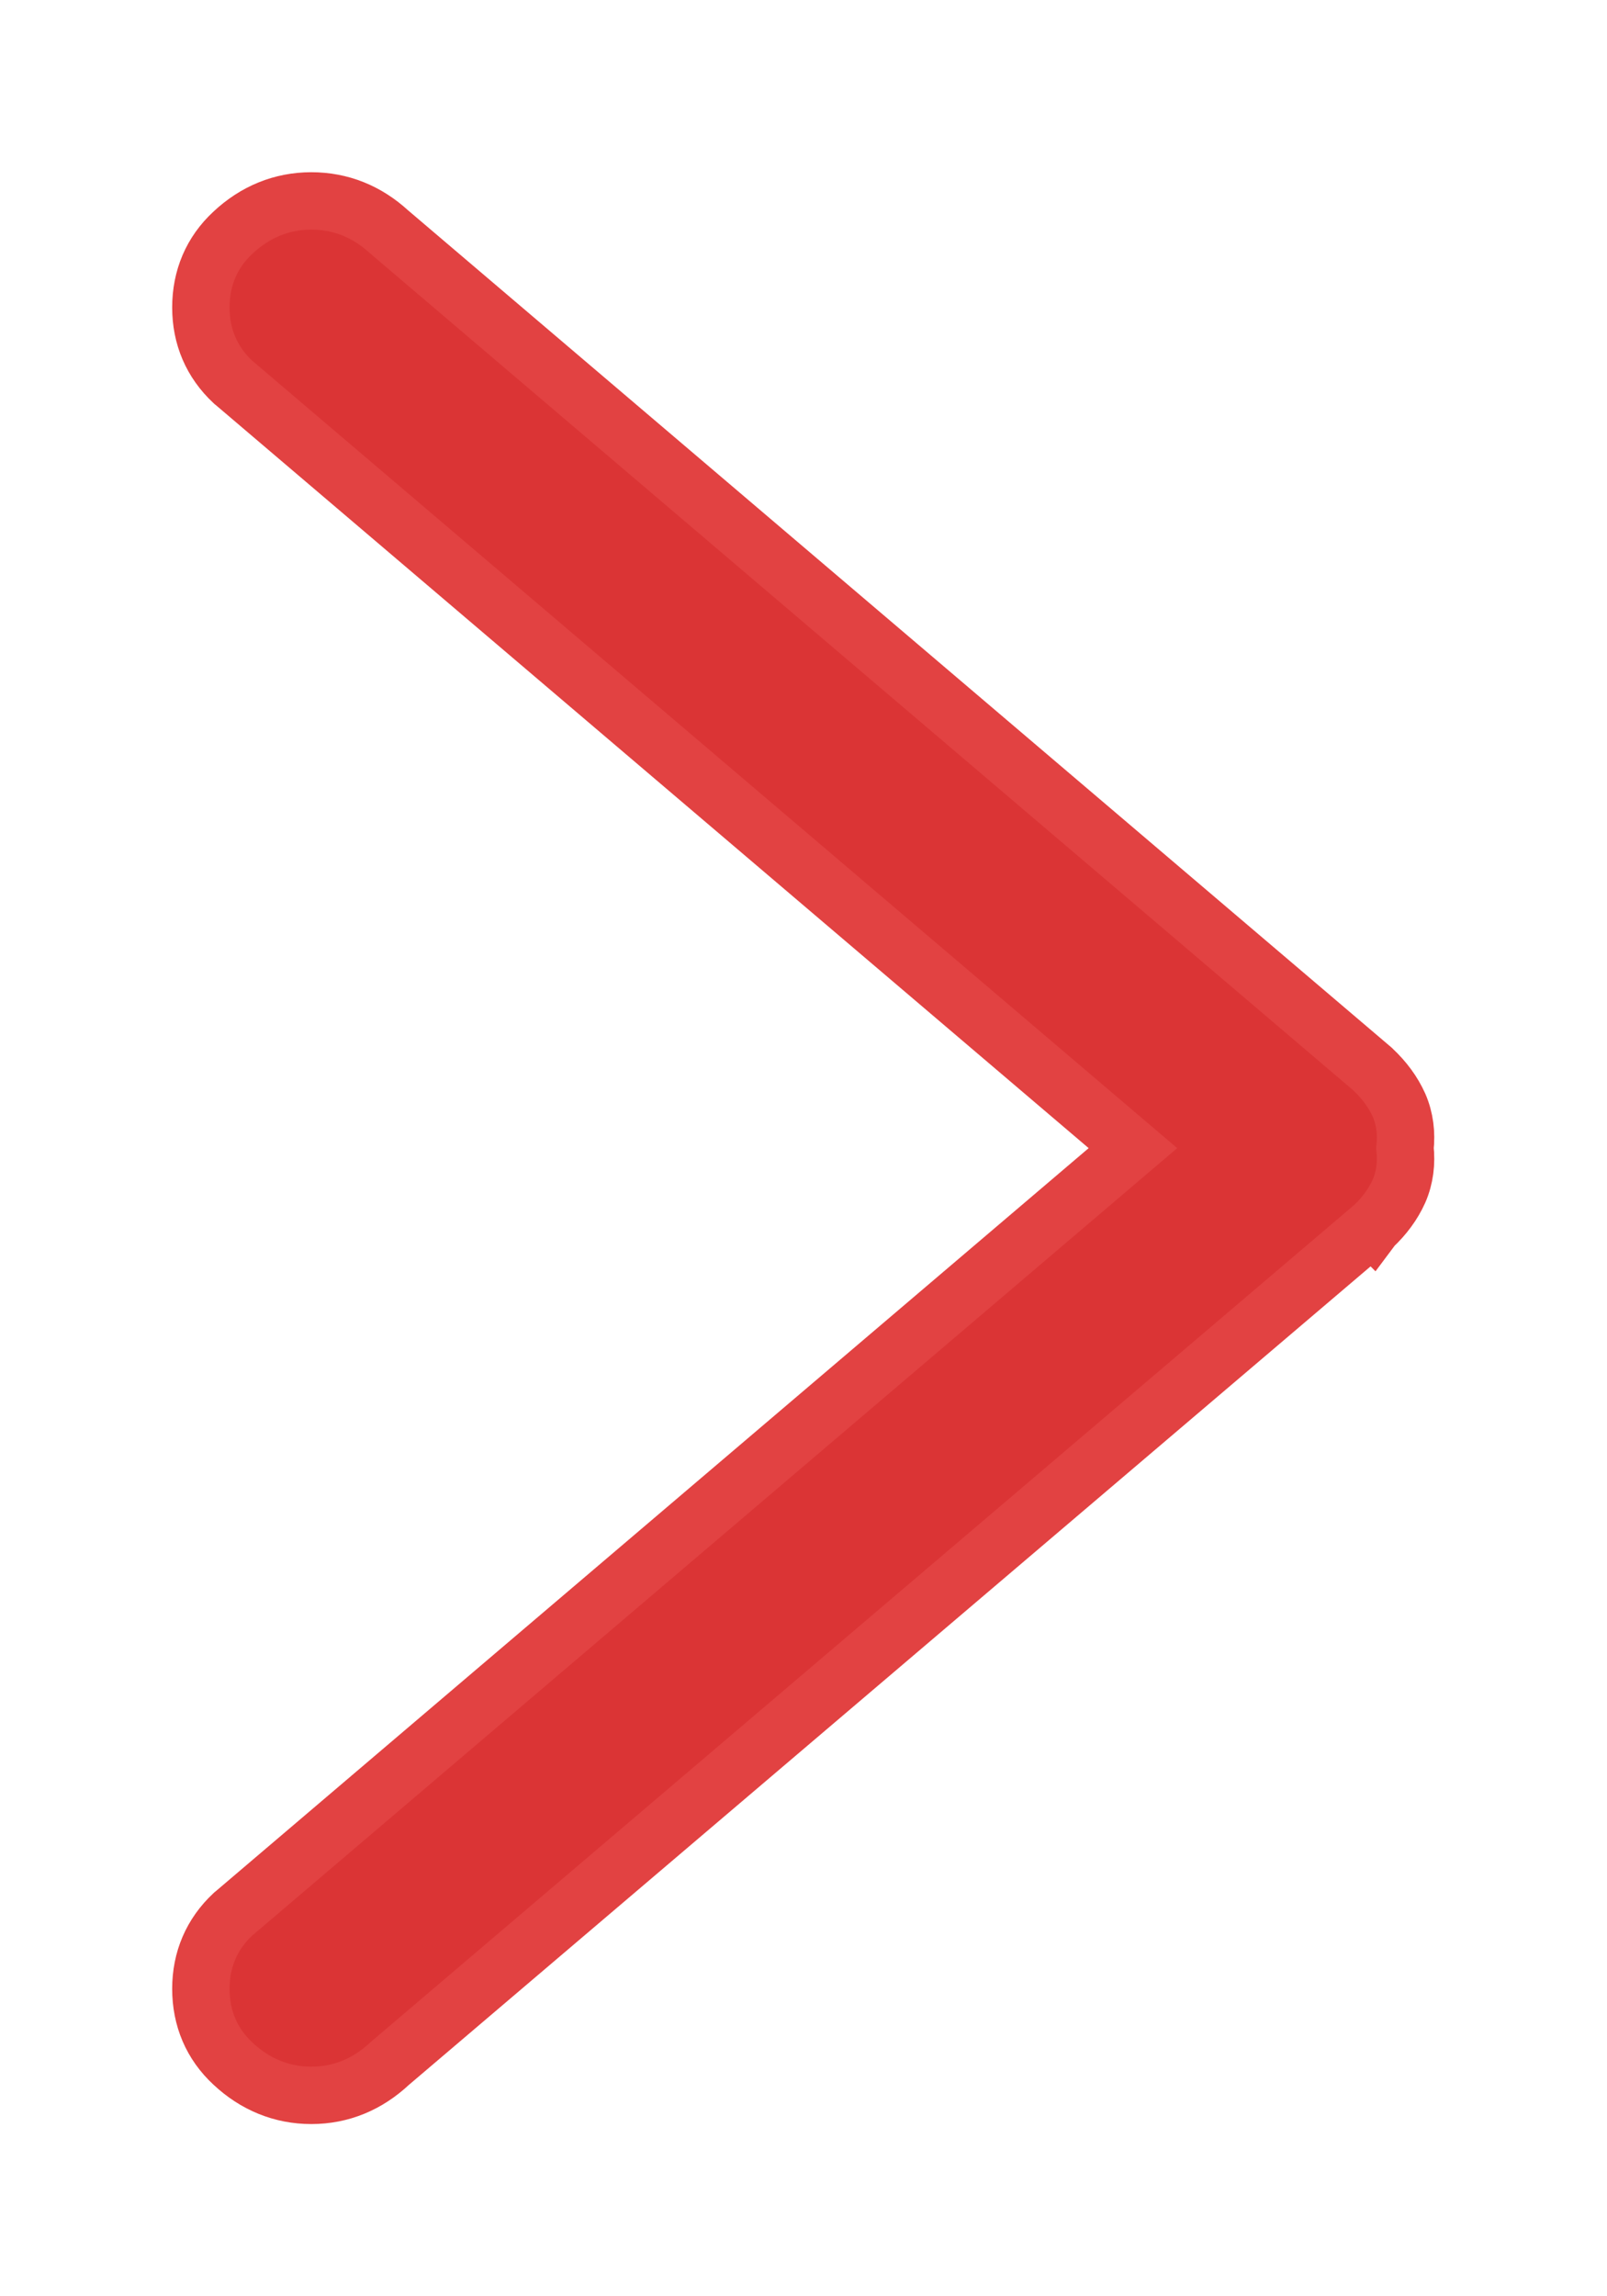 <svg width="7" height="10" viewBox="0 0 7 10" fill="none" xmlns="http://www.w3.org/2000/svg">
<path d="M1.356 0.875C1.485 0.875 1.599 0.922 1.694 1.009L5.978 4.655L5.981 4.658C6.029 4.703 6.068 4.755 6.094 4.813C6.12 4.873 6.127 4.936 6.12 5C6.127 5.064 6.12 5.127 6.094 5.187C6.068 5.245 6.029 5.297 5.981 5.342L5.978 5.346L5.977 5.345L1.698 8.986C1.602 9.076 1.487 9.125 1.356 9.125C1.227 9.125 1.111 9.077 1.015 8.987C0.922 8.901 0.875 8.789 0.875 8.661C0.875 8.534 0.922 8.423 1.015 8.336L1.02 8.332L4.935 5L1.02 1.668L1.015 1.664C0.922 1.577 0.875 1.466 0.875 1.339C0.875 1.211 0.922 1.099 1.015 1.013C1.111 0.923 1.227 0.875 1.356 0.875Z" fill="#DB3435" stroke="#E24242" stroke-width="0.25"/>
</svg>
